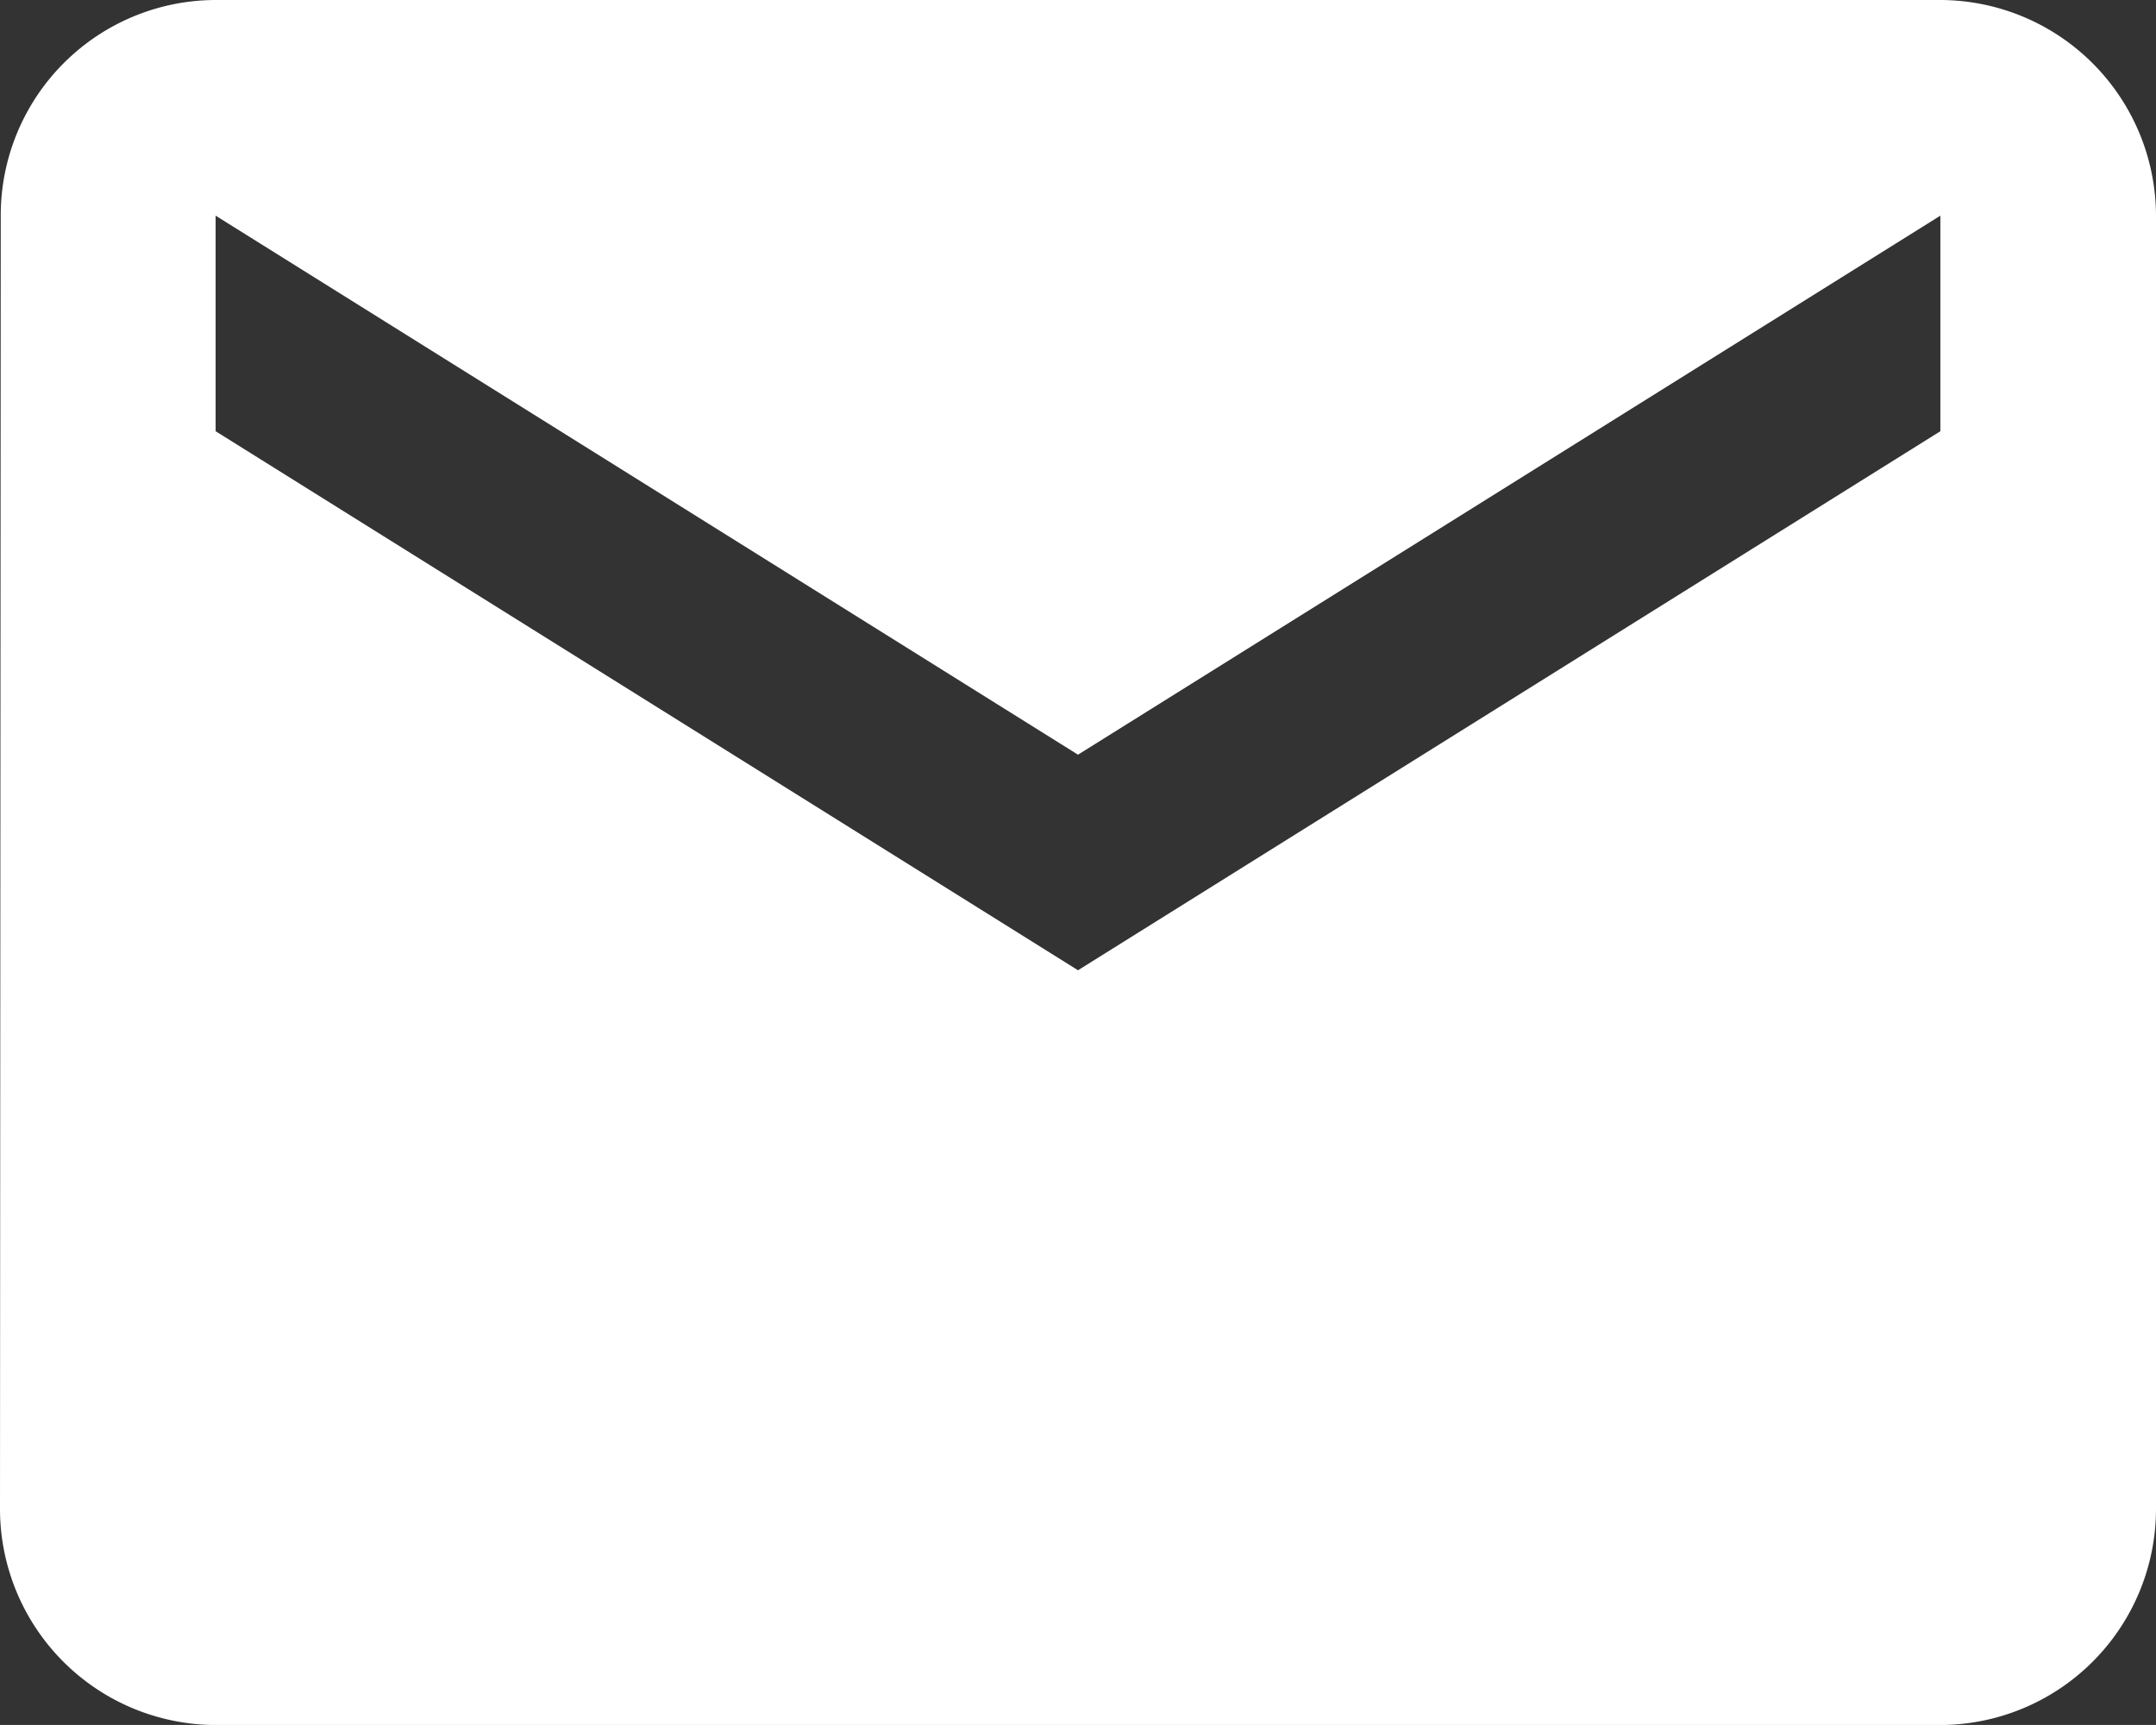 <svg xmlns="http://www.w3.org/2000/svg" width="26.086" height="20.868" viewBox="0 0 26.086 20.868">
  <rect x="0" y="0" width="26.086" height="20.868" fill="#333333" stroke="none"/>
  <path id="Icon_material-email" data-name="Icon material-email" d="M26.477,6H5.609a2.605,2.605,0,0,0-2.6,2.609L3,24.26a2.616,2.616,0,0,0,2.609,2.609H26.477a2.616,2.616,0,0,0,2.609-2.609V8.609A2.616,2.616,0,0,0,26.477,6Zm0,5.217L16.043,17.738,5.609,11.217V8.609L16.043,15.13,26.477,8.609Z" transform="translate(-3 -6)" fill="#fff"/>
</svg>
